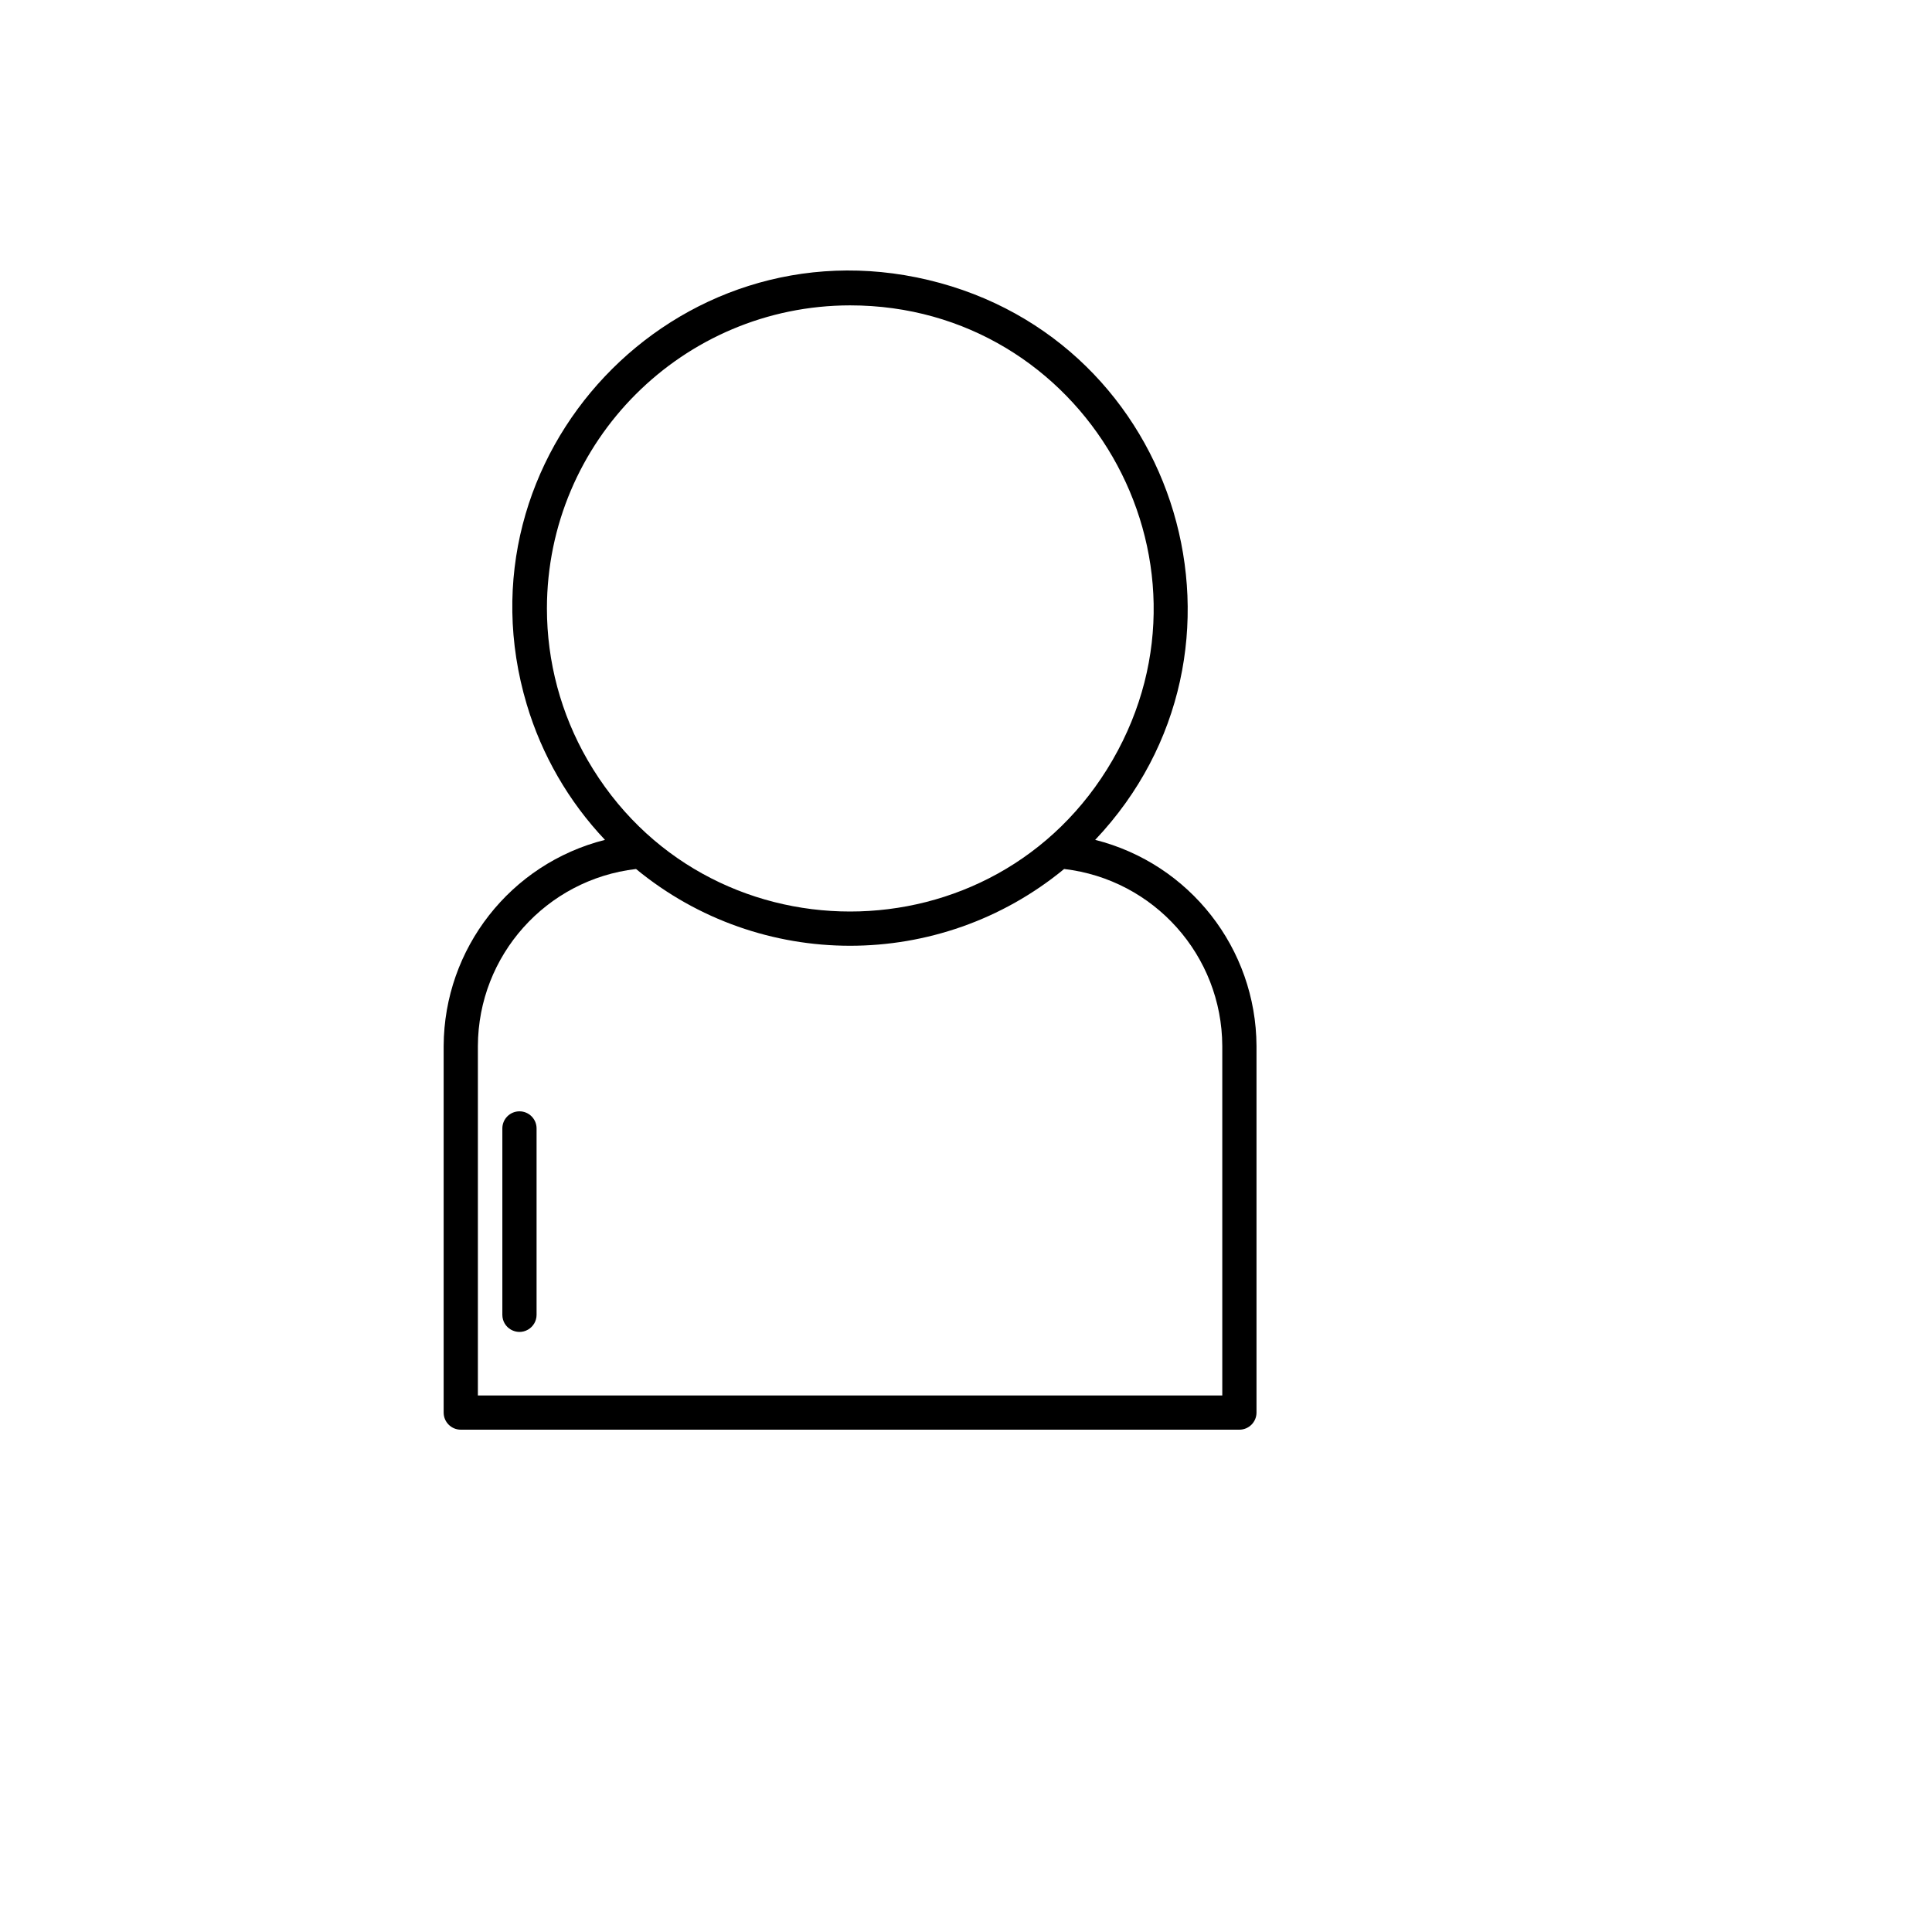 <svg xmlns="http://www.w3.org/2000/svg" version="1.1" xmlns:xlink="http://www.w3.org/1999/xlink" width="100%" height="100%" id="svgWorkerArea" viewBox="-25 -25 625 625" xmlns:idraw="https://idraw.muisca.co" style="background: white;"><defs id="defsdoc"><pattern id="patternBool" x="0" y="0" width="10" height="10" patternUnits="userSpaceOnUse" patternTransform="rotate(35)"><circle cx="5" cy="5" r="4" style="stroke: none;fill: #ff000070;"></circle></pattern></defs><g id="fileImp-10468598" class="cosito"><path id="pathImp-300064849" class="grouped" d="M329.292 246.696C387.027 185.673 357.036 85.05 275.306 65.575 193.577 46.099 121.408 122.378 145.401 202.876 150.286 219.263 158.955 234.273 170.708 246.696 140.135 254.411 118.664 281.84 118.522 313.363 118.522 313.363 118.522 431.965 118.522 431.965 118.522 435.022 121 437.5 124.058 437.5 124.058 437.5 375.942 437.5 375.942 437.5 379 437.5 381.478 435.022 381.478 431.965 381.478 431.965 381.478 313.363 381.478 313.363 381.336 281.84 359.865 254.411 329.292 246.696 329.292 246.696 329.292 246.696 329.292 246.696M250 73.786C325.495 73.786 372.68 155.49 334.932 220.853 297.185 286.216 202.815 286.216 165.068 220.853 156.46 205.948 151.929 189.041 151.929 171.831 151.99 117.708 195.862 73.847 250 73.786 250 73.786 250 73.786 250 73.786M370.406 426.43C370.406 426.43 129.594 426.43 129.594 426.43 129.594 426.43 129.594 313.363 129.594 313.363 129.715 284.093 151.676 259.521 180.756 256.118 220.976 289.233 279.024 289.233 319.245 256.118 348.324 259.521 370.284 284.093 370.406 313.363 370.406 313.363 370.406 426.43 370.406 426.43"></path><path id="pathImp-714834281" class="grouped" d="M143.046 334.515C139.988 334.515 137.509 336.993 137.509 340.05 137.509 340.05 137.509 400.338 137.509 400.338 137.509 404.599 142.123 407.262 145.814 405.131 147.527 404.142 148.582 402.315 148.582 400.338 148.582 400.338 148.582 340.05 148.582 340.05 148.582 336.993 146.103 334.515 143.046 334.515 143.046 334.515 143.046 334.515 143.046 334.515"></path></g></svg>
